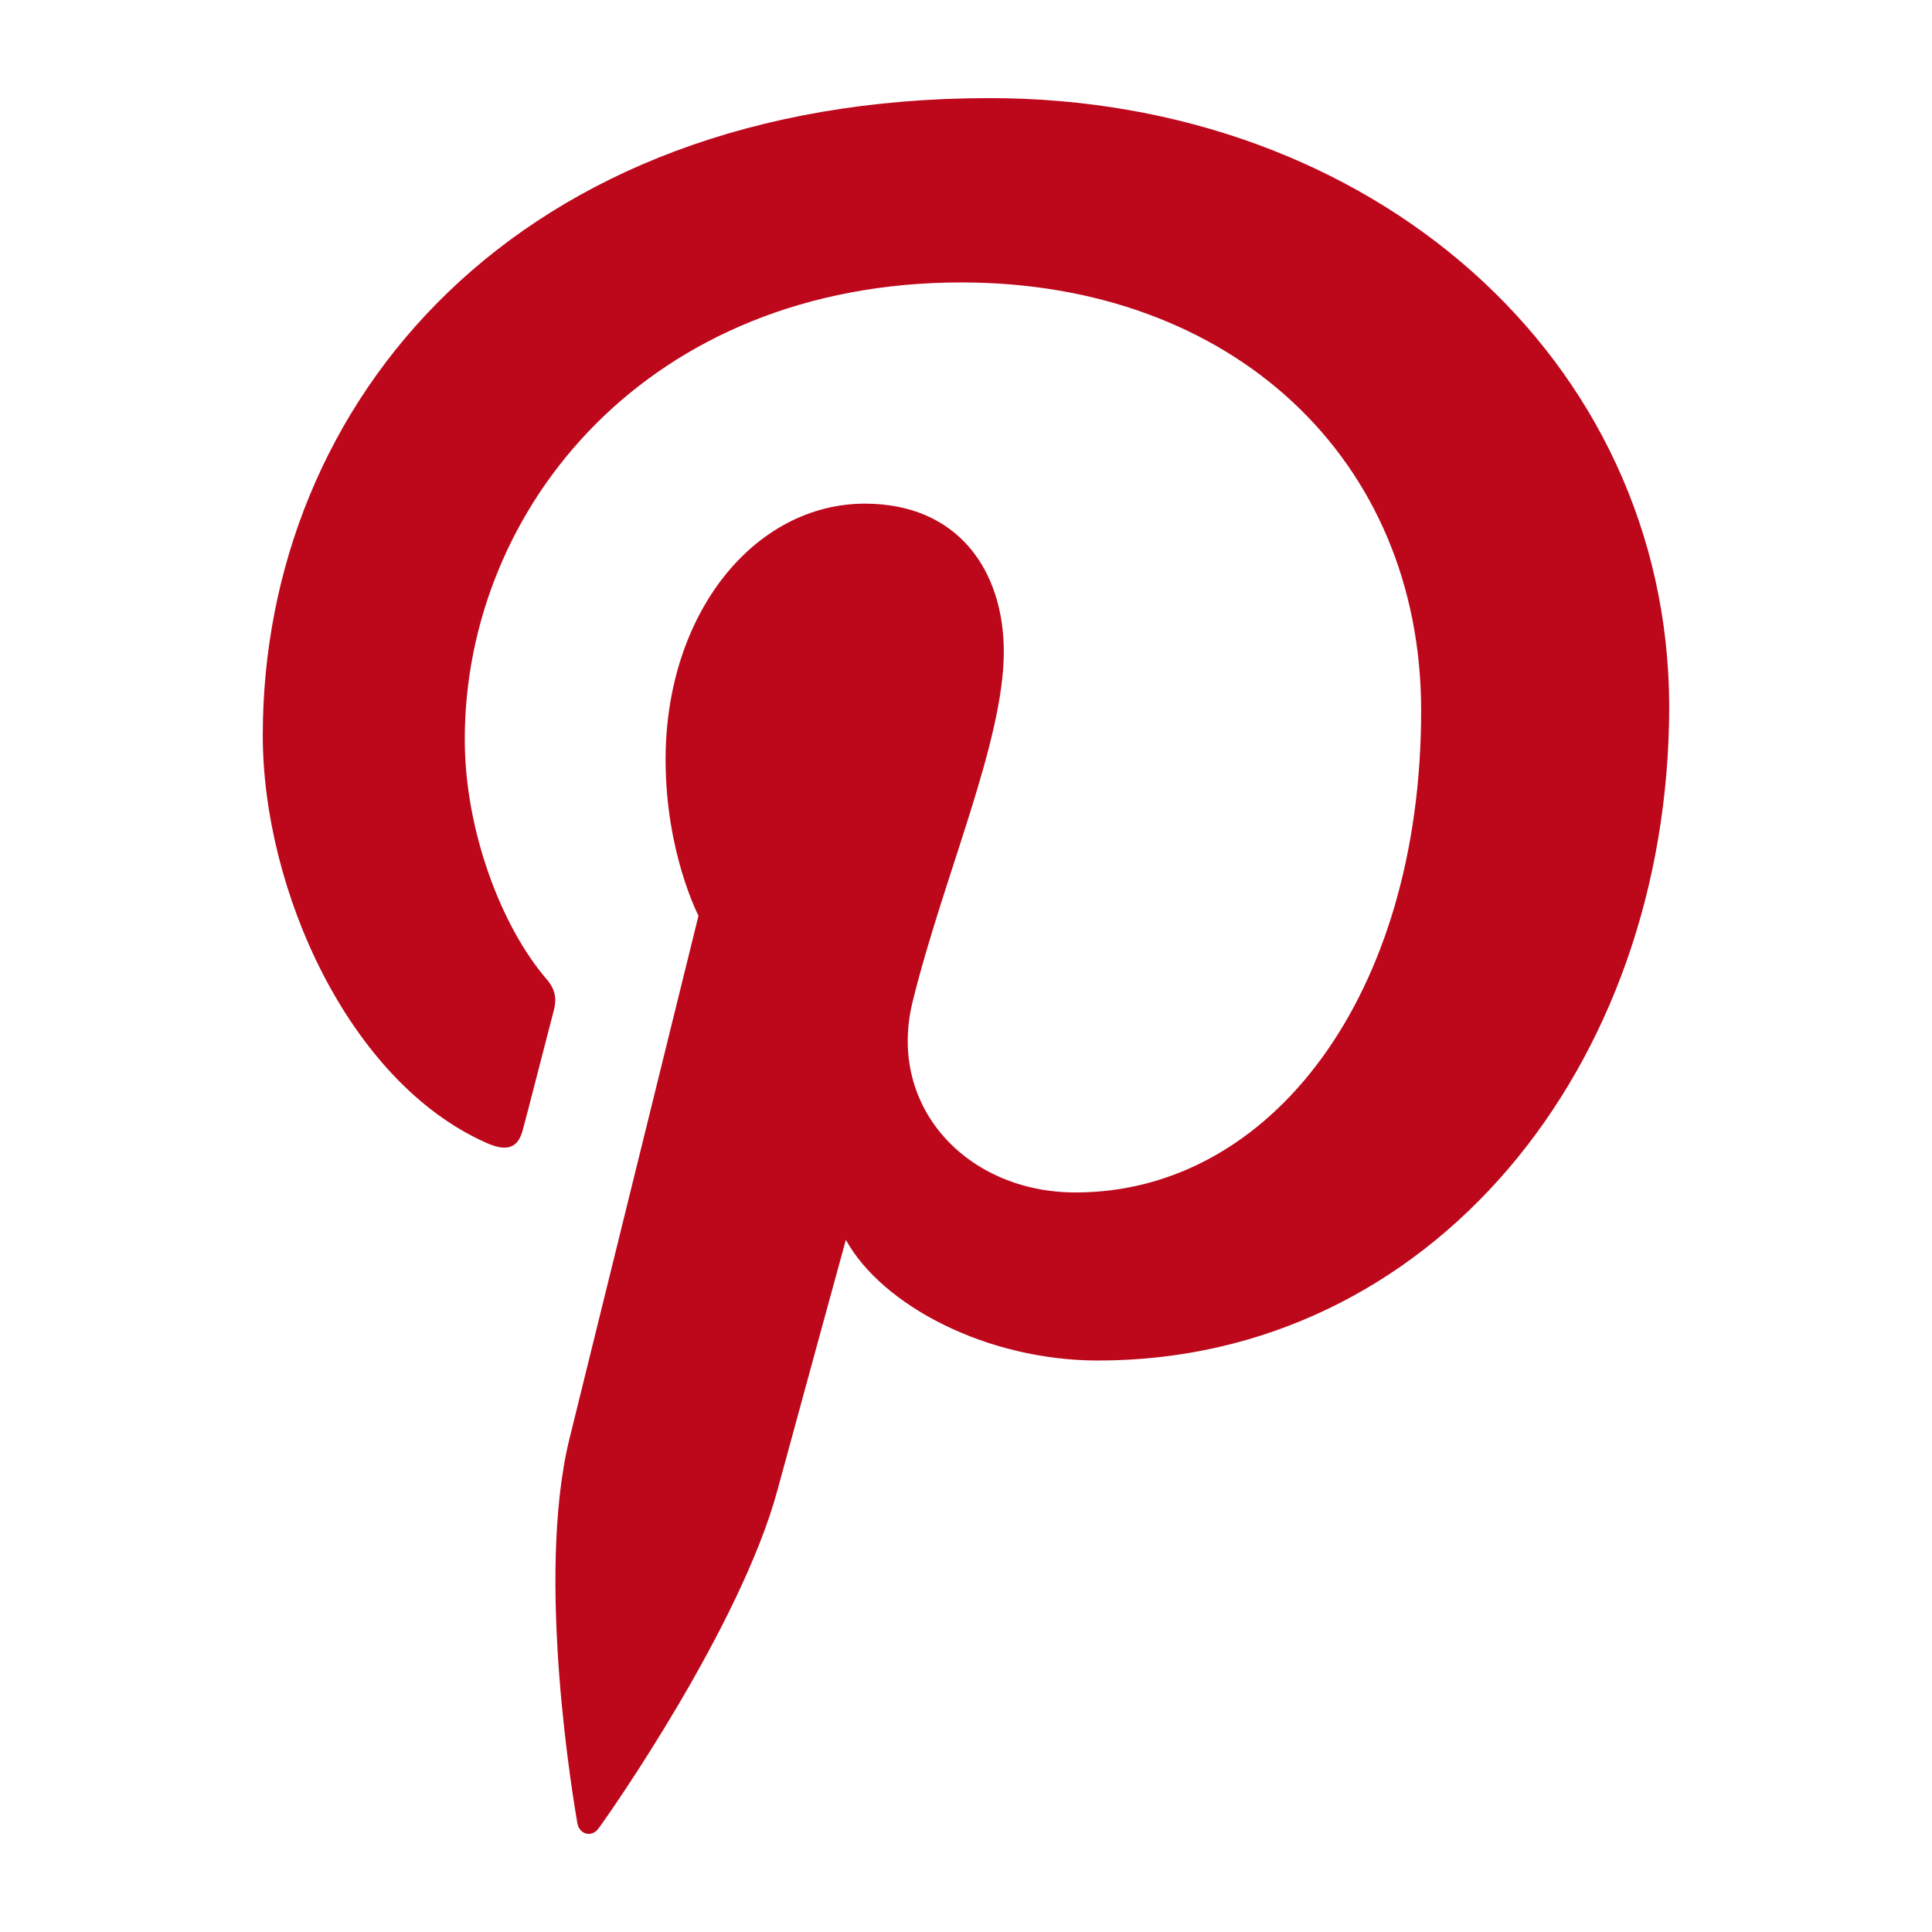 <?xml version="1.0" ?><!DOCTYPE svg  PUBLIC '-//W3C//DTD SVG 1.1//EN'  'http://www.w3.org/Graphics/SVG/1.1/DTD/svg11.dtd'><svg height="512px" style="enable-background:new 0 0 512 512;" version="1.1" viewBox="0 0 512 512" width="512px" xml:space="preserve" xmlns="http://www.w3.org/2000/svg" xmlns:xlink="http://www.w3.org/1999/xlink"><g id="_x32_60-pinterest"><g><g id="_x34_8-pinterest_4_"><g><g><path d="M262.236,26c-125.732,0-192.6,80.791-192.6,168.885c0,40.856,22.768,91.799,59.213,107.963       c5.534,2.497,8.544,1.435,9.773-3.714c1.09-3.906,5.88-22.737,8.206-31.625c0.713-2.848,0.341-5.319-1.951-7.996       c-12.104-14.028-21.707-39.591-21.707-63.568c0-61.438,48.716-121.095,131.611-121.095       c71.686,0,121.837,46.694,121.837,113.479c0,75.472-39.83,127.685-91.583,127.685c-28.644,0-49.982-22.542-43.212-50.43       c8.17-33.208,24.197-68.918,24.197-92.866c0-21.482-12.098-39.245-36.815-39.245c-29.158,0-52.816,28.952-52.816,67.823       c0,24.698,8.719,41.375,8.719,41.375S156.264,359.515,150.9,381.336c-9.063,36.944,1.232,96.778,2.122,101.924       c0.545,2.849,3.727,3.736,5.502,1.411c2.841-3.737,37.707-53.626,47.484-89.674c3.555-13.143,18.152-66.419,18.152-66.419       c9.605,17.397,37.333,31.976,66.868,31.976c87.854,0,151.334-77.427,151.334-173.516C442.05,94.919,363.424,26,262.236,26" style="fill:#BD081C;"/></g></g></g></g></g><g id="Layer_1"/></svg>